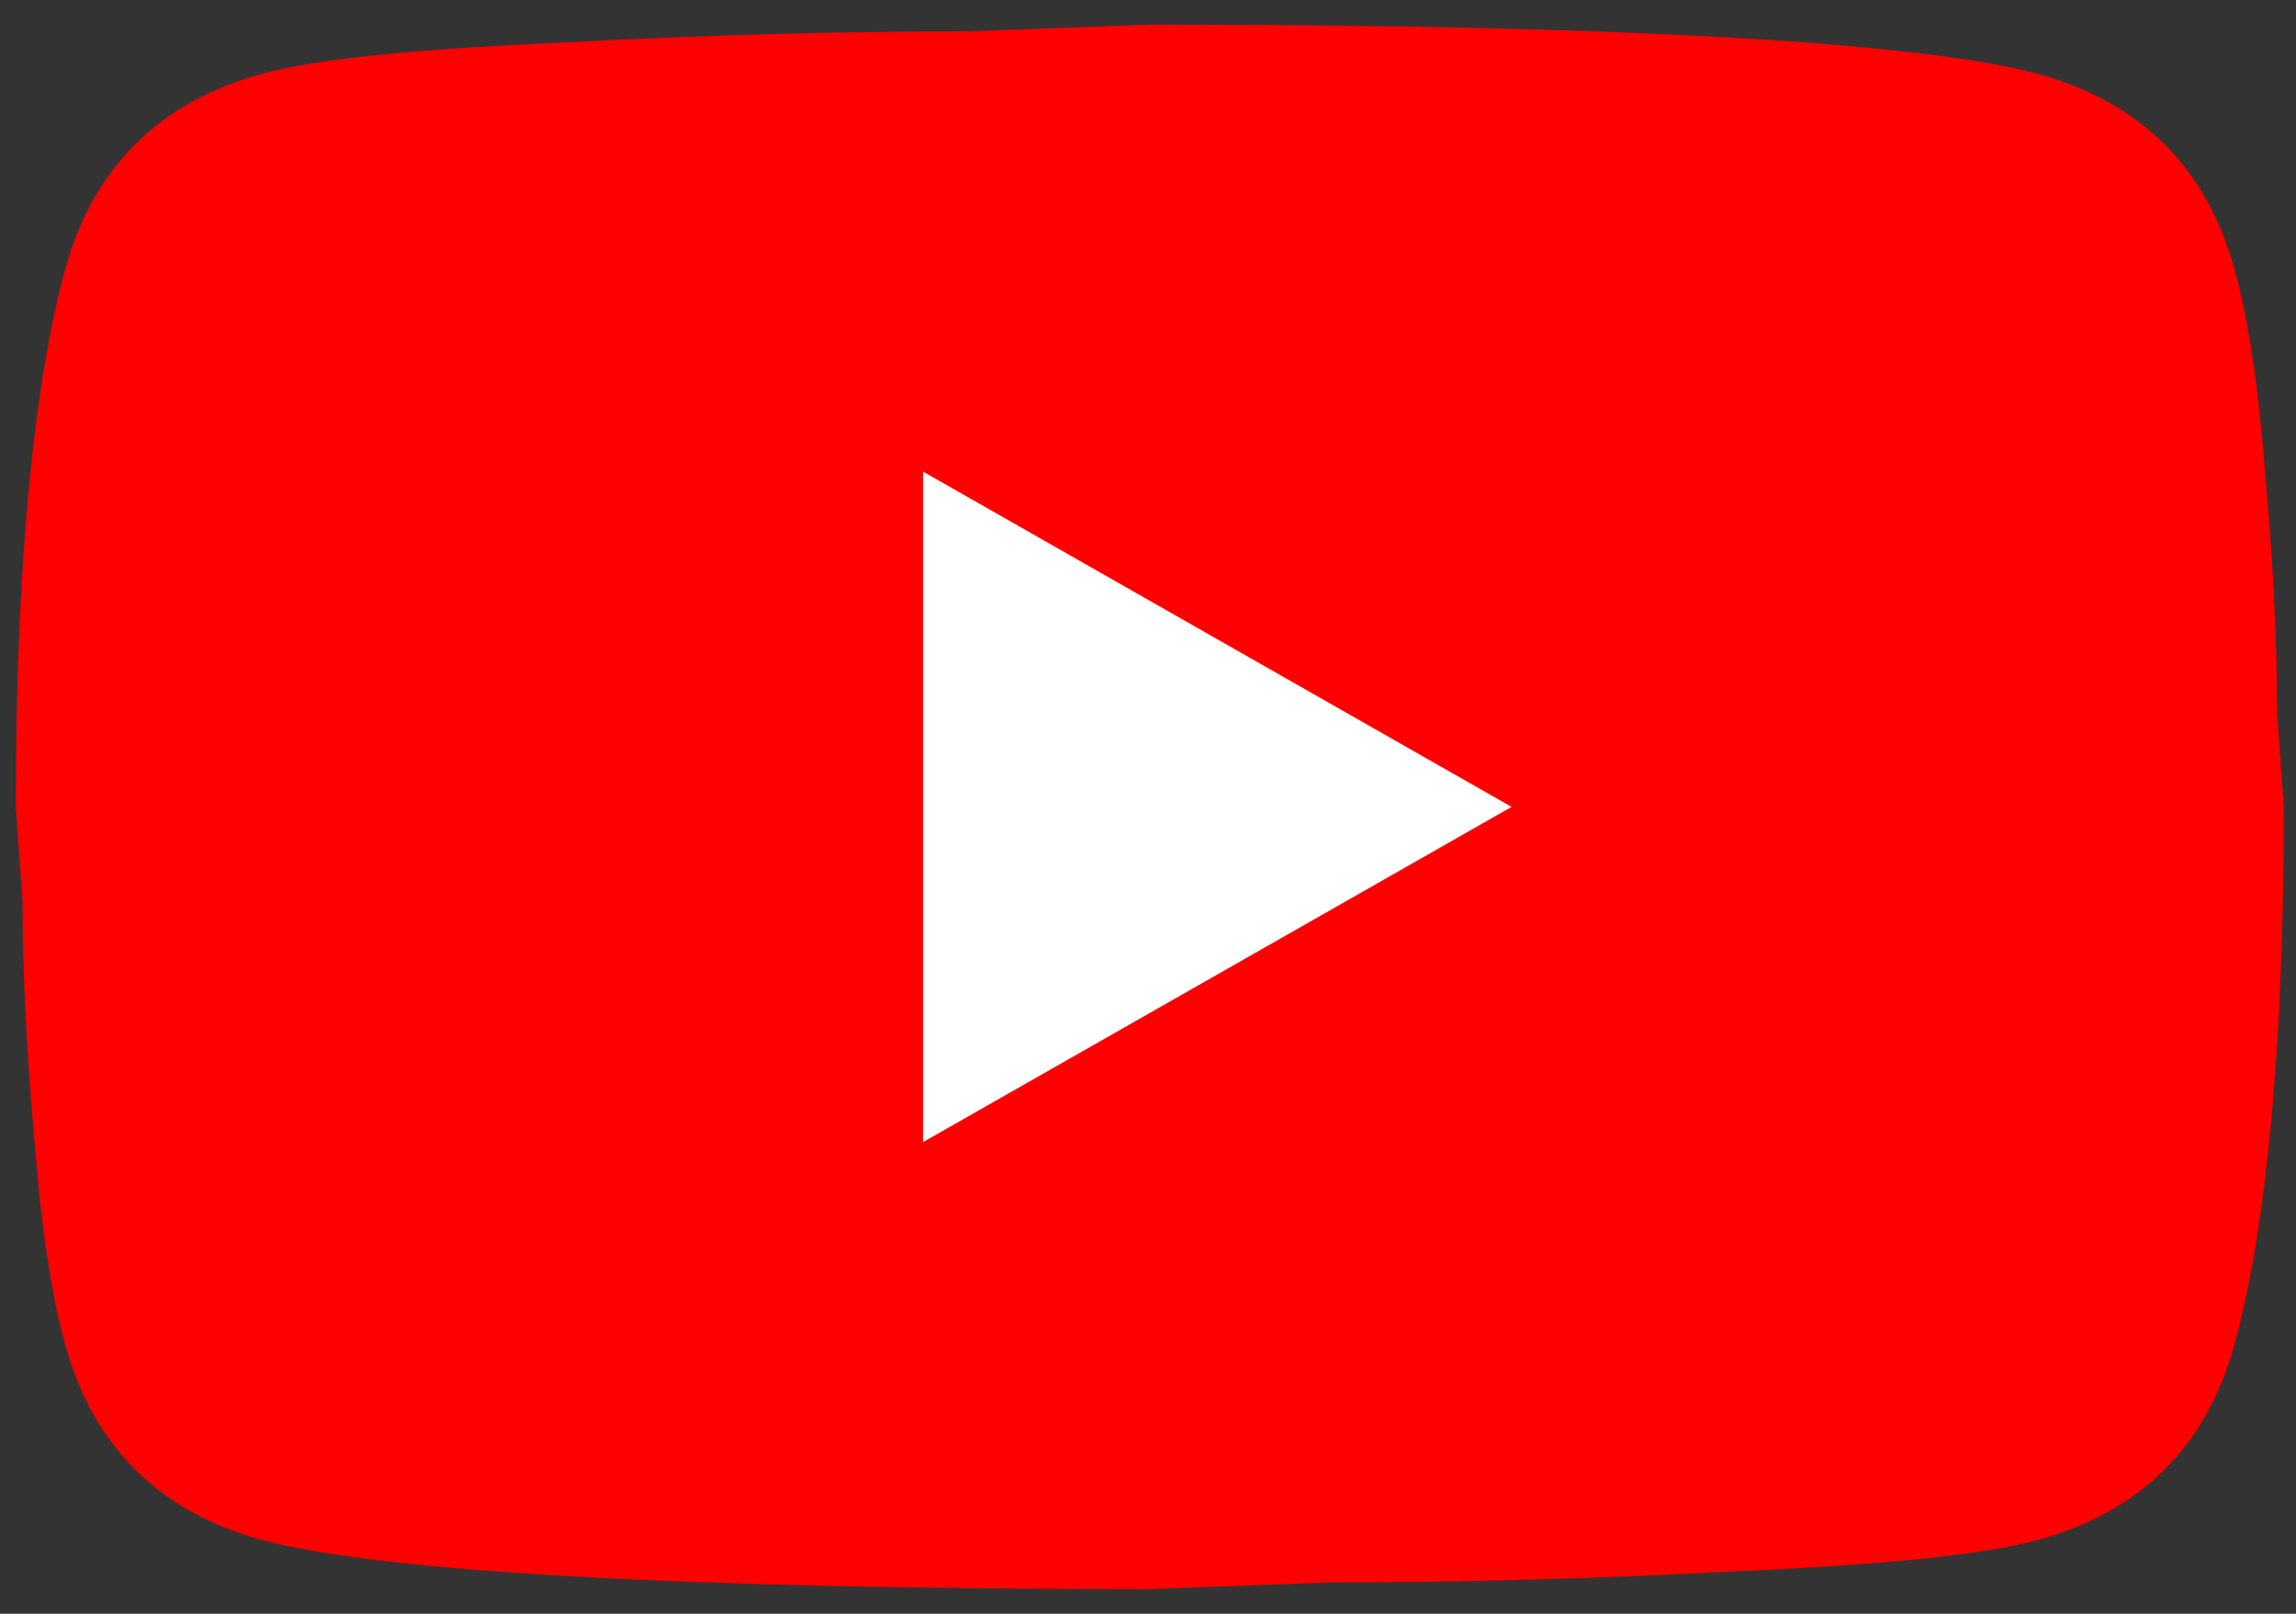 <?xml version="1.0" encoding="UTF-8"?>
<svg xmlns="http://www.w3.org/2000/svg" width="37" height="26" viewBox="0 0 37 26" fill="none">
  <rect x="0" y="0" width="37" height="26" fill="#333333" stroke="none"/>
  <rect x="12.211" y="5.834" width="14" height="14" fill="white"></rect>
  <path d="M14.875 18.401L24.359 13L14.875 7.598V18.401ZM36 4.304C36.238 5.15 36.402 6.284 36.512 7.724C36.64 9.165 36.695 10.407 36.695 11.487L36.804 13C36.804 16.943 36.512 19.842 36 21.696C35.543 23.317 34.483 24.361 32.839 24.811C31.98 25.045 30.408 25.207 27.996 25.315C25.62 25.441 23.445 25.495 21.435 25.495L18.53 25.603C10.873 25.603 6.103 25.315 4.22 24.811C2.576 24.361 1.516 23.317 1.059 21.696C0.821 20.85 0.657 19.716 0.547 18.275C0.419 16.835 0.364 15.592 0.364 14.512L0.255 13C0.255 9.057 0.547 6.158 1.059 4.304C1.516 2.683 2.576 1.639 4.22 1.189C5.079 0.955 6.651 0.793 9.063 0.685C11.439 0.559 13.614 0.505 15.624 0.505L18.53 0.396C26.187 0.396 30.956 0.685 32.839 1.189C34.483 1.639 35.543 2.683 36 4.304Z" fill="#FF0000"></path>
</svg>
